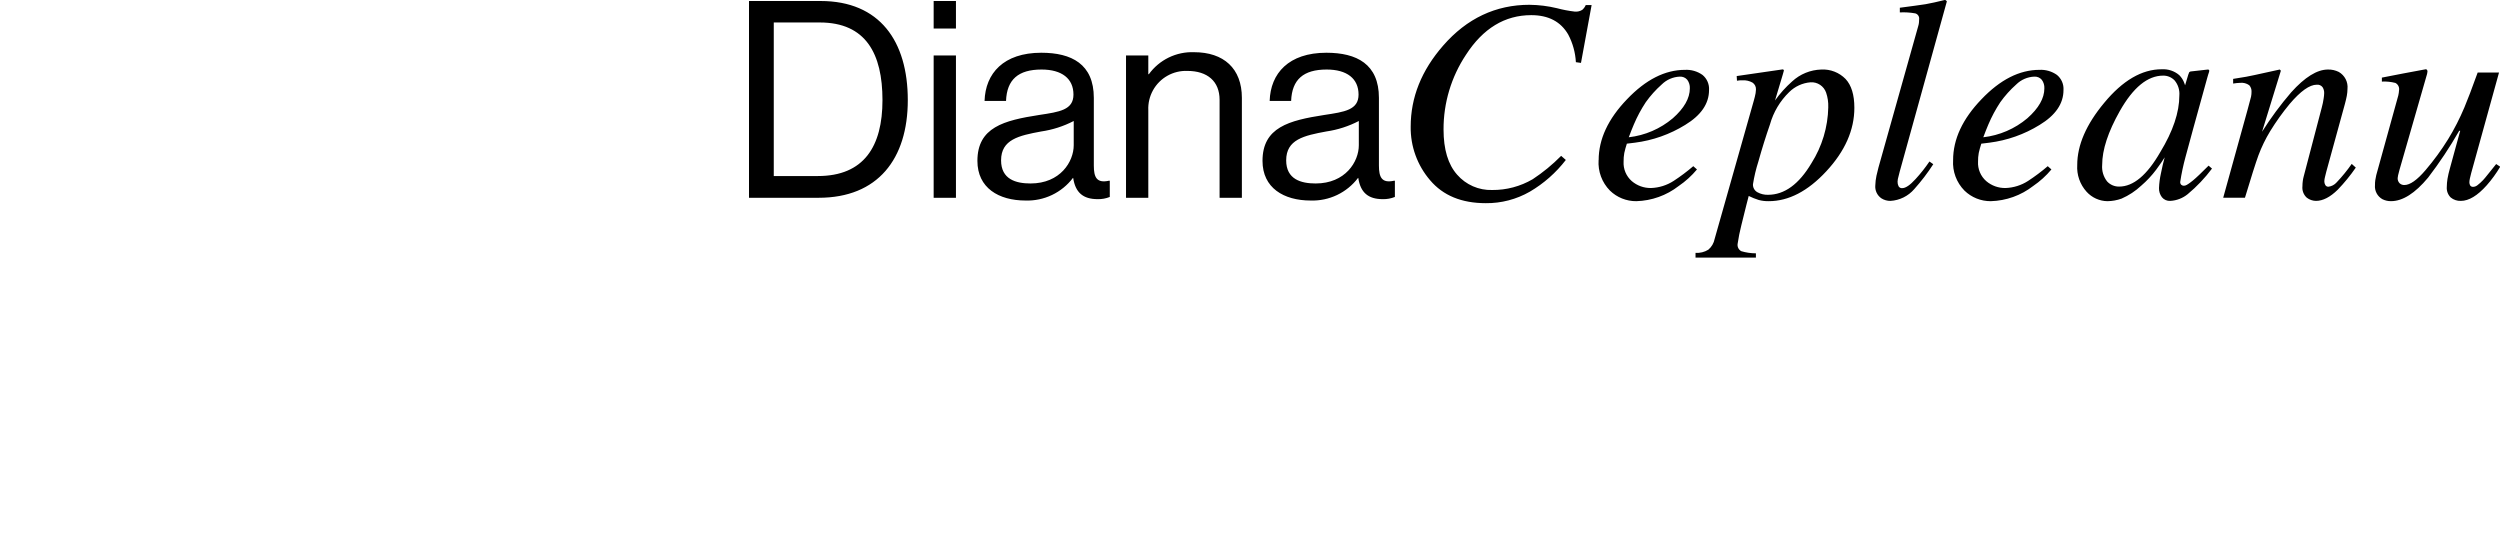 <?xml version="1.0" standalone="no"?>
<!DOCTYPE svg PUBLIC "-//W3C//DTD SVG 20010904//EN" "http://www.w3.org/TR/2001/REC-SVG-20010904/DTD/svg10.dtd">
<!-- Created using Krita: https://krita.org -->
<svg xmlns="http://www.w3.org/2000/svg" 
    xmlns:xlink="http://www.w3.org/1999/xlink"
    xmlns:krita="http://krita.org/namespaces/svg/krita"
    xmlns:sodipodi="http://sodipodi.sourceforge.net/DTD/sodipodi-0.dtd"
    width="871.2pt"
    height="187.92pt"
    viewBox="0 0 871.2 187.92">
<defs/>
<path id="DianaCepleanu" transform="matrix(1.714 0 0 1.714 261.012 -0.014)" fill="#000000" fill-rule="evenodd" stroke-opacity="0" stroke="#000000" stroke-width="0" stroke-linecap="square" stroke-linejoin="bevel" d="M0 40.219L14.156 40.219C26.186 40.219 32.285 32.33 32.285 20.356C32.285 8.382 26.578 0.212 14.548 0.212L0 0.212ZM5.036 35.799L5.036 4.577L14.38 4.577C23.78 4.577 27.137 10.955 27.137 20.356C27.137 29.757 23.388 35.799 13.988 35.799ZM37.543 40.219L42.075 40.219L42.075 11.291L37.543 11.291ZM37.543 5.807L42.075 5.807L42.075 0.212L37.543 0.212ZM70.89 40.499C71.733 40.519 72.57 40.366 73.352 40.051L73.352 36.751L73.185 36.751C70.667 37.311 70.107 36.024 70.107 33.674L70.107 19.908C70.107 13.026 65.575 10.731 59.42 10.731C51.754 10.731 48.061 14.931 47.893 20.523L52.258 20.523C52.426 16.159 54.776 14.145 59.476 14.145C63.616 14.145 65.967 15.991 65.967 19.236C65.967 22.37 63.113 22.762 59.028 23.377C51.81 24.496 46.439 25.895 46.439 32.721C46.439 38.205 50.747 40.779 56.231 40.779C58.085 40.837 59.926 40.451 61.6 39.653C63.274 38.855 64.733 37.668 65.855 36.191L65.911 36.191C66.358 39.156 67.925 40.499 70.89 40.499ZM57.238 37.31C54.272 37.31 51.251 36.47 51.251 32.61C51.251 28.358 54.888 27.575 59.42 26.735C61.724 26.401 63.955 25.682 66.02 24.609L66.02 29.533C66.018 32.889 63.281 37.31 57.238 37.31ZM81.184 11.291L76.652 11.291L76.652 40.219L81.184 40.219L81.184 22.427C81.119 21.011 81.448 19.605 82.135 18.366C82.822 17.126 83.84 16.101 85.075 15.406C86.31 14.711 87.714 14.372 89.13 14.427C93.214 14.427 95.676 16.554 95.676 20.303L95.676 40.222L100.209 40.222L100.209 19.908C100.209 13.921 96.516 10.62 90.473 10.62C88.694 10.555 86.925 10.93 85.325 11.71C83.724 12.491 82.341 13.654 81.296 15.096L81.184 15.096ZM128.855 40.499C129.698 40.519 130.535 40.366 131.317 40.051L131.317 36.751L131.149 36.751C128.632 37.311 128.072 36.024 128.072 33.674L128.072 19.908C128.072 13.026 123.54 10.731 117.385 10.731C109.719 10.731 106.026 14.931 105.858 20.523L110.223 20.523C110.391 16.159 112.741 14.145 117.441 14.145C121.581 14.145 123.931 15.991 123.931 19.236C123.931 22.37 121.078 22.762 116.993 23.377C109.775 24.496 104.403 25.895 104.403 32.721C104.403 38.205 108.712 40.779 114.195 40.779C116.049 40.838 117.89 40.452 119.564 39.654C121.238 38.855 122.697 37.668 123.819 36.191L123.875 36.191C124.323 39.156 125.89 40.499 128.855 40.499ZM115.203 37.31C112.237 37.31 109.216 36.47 109.216 32.61C109.216 28.358 112.853 27.575 117.385 26.735C119.688 26.401 121.92 25.682 123.985 24.609L123.985 29.533C123.987 32.889 121.246 37.31 115.203 37.31ZM158.703 0.982C151.808 0.982 145.951 3.749 141.13 9.282C136.73 14.314 134.53 19.807 134.53 25.76C134.472 29.749 135.876 33.624 138.476 36.65C141.107 39.761 144.881 41.317 149.798 41.317C152.945 41.348 156.043 40.537 158.772 38.969C161.595 37.31 164.074 35.124 166.072 32.53L165.121 31.695C163.363 33.478 161.422 35.071 159.331 36.448C156.833 37.908 153.985 38.665 151.091 38.638C149.749 38.678 148.414 38.419 147.184 37.881C145.954 37.343 144.858 36.538 143.976 35.526C142.132 33.452 141.21 30.389 141.21 26.336C141.193 20.937 142.778 15.653 145.762 11.154C149.238 5.777 153.665 3.088 159.043 3.088C162.538 3.088 165.045 4.404 166.562 7.035C167.479 8.773 168.009 10.69 168.117 12.652L169.154 12.796L171.315 1.042L170.118 1.042C169.959 1.421 169.712 1.757 169.398 2.022C168.948 2.295 168.422 2.416 167.898 2.368C166.673 2.225 165.46 1.994 164.268 1.676C162.447 1.237 160.581 1.005 158.708 0.985L158.708 0.985ZM172.733 32.565C172.658 33.7 172.825 34.838 173.221 35.905C173.617 36.971 174.235 37.941 175.033 38.752C176.465 40.148 178.392 40.925 180.392 40.911C183.522 40.828 186.545 39.747 189.018 37.827C190.407 36.881 191.657 35.746 192.734 34.456L191.985 33.794C190.719 34.881 189.383 35.883 187.985 36.794C186.617 37.68 185.034 38.178 183.405 38.234C181.966 38.262 180.566 37.76 179.473 36.823C178.916 36.333 178.478 35.724 178.191 35.04C177.904 34.356 177.776 33.616 177.816 32.876C177.806 32.282 177.854 31.689 177.96 31.104C178.101 30.467 178.275 29.837 178.479 29.217L180.121 29.017C183.744 28.558 187.226 27.328 190.333 25.409C193.569 23.444 195.187 21.082 195.188 18.321C195.228 17.74 195.128 17.157 194.897 16.622C194.667 16.087 194.312 15.614 193.862 15.244C192.822 14.506 191.563 14.141 190.29 14.209C186.238 14.209 182.31 16.204 178.507 20.195C174.666 24.185 172.746 28.31 172.746 32.569L172.746 32.569ZM178.869 27.918C179.234 26.941 179.58 26.07 179.906 25.303C180.574 23.729 181.384 22.218 182.326 20.79C183.267 19.47 184.354 18.259 185.567 17.183C186.549 16.212 187.86 15.643 189.24 15.588C189.527 15.569 189.815 15.617 190.081 15.73C190.346 15.842 190.581 16.015 190.767 16.235C191.135 16.737 191.318 17.352 191.285 17.974C191.285 19.986 190.133 22.012 187.828 24.052C185.289 26.196 182.171 27.542 178.869 27.918ZM192.439 52.376L204.718 52.376L204.718 51.512C203.713 51.512 202.713 51.367 201.75 51.08C201.485 50.939 201.27 50.719 201.135 50.45C201.001 50.181 200.954 49.877 201.001 49.58C201.185 48.319 201.435 47.069 201.75 45.835C201.942 44.99 202.29 43.584 202.795 41.619L203.255 39.849C203.91 40.174 204.59 40.447 205.288 40.666C205.951 40.842 206.636 40.923 207.322 40.909C211.369 40.909 215.273 38.883 219.035 34.83C222.835 30.739 224.735 26.437 224.735 21.924C224.735 19.293 224.138 17.338 222.944 16.061C222.306 15.41 221.536 14.902 220.686 14.572C219.837 14.242 218.926 14.096 218.016 14.145C215.807 14.206 213.693 15.069 212.073 16.572C210.774 17.725 209.609 19.021 208.602 20.436L210.192 15.129C210.25 14.955 210.322 14.695 210.409 14.347C210.403 14.282 210.372 14.222 210.323 14.179C210.274 14.136 210.21 14.114 210.145 14.117L200.811 15.471L200.869 16.421C201.049 16.384 201.232 16.36 201.416 16.349C201.589 16.34 201.772 16.335 201.964 16.335C202.681 16.29 203.396 16.451 204.024 16.799C204.256 16.953 204.444 17.165 204.567 17.415C204.691 17.664 204.747 17.942 204.729 18.22C204.723 18.463 204.698 18.706 204.657 18.946C204.562 19.454 204.442 19.958 204.297 20.454L196.331 48.572C196.168 49.43 195.715 50.207 195.049 50.772C194.27 51.256 193.357 51.483 192.442 51.42L192.442 52.37ZM219.431 21.81C219.352 25.844 218.169 29.781 216.01 33.19C213.464 37.473 210.518 39.615 207.173 39.614C206.422 39.635 205.678 39.455 205.02 39.092C204.733 38.933 204.496 38.697 204.337 38.41C204.178 38.123 204.103 37.797 204.12 37.469C204.368 35.902 204.736 34.357 205.22 32.847C205.953 30.224 206.739 27.711 207.577 25.306C208.275 22.806 209.624 20.536 211.487 18.728C212.654 17.576 214.191 16.872 215.826 16.74C216.511 16.695 217.191 16.877 217.763 17.256C218.335 17.635 218.767 18.192 218.992 18.84C219.318 19.794 219.466 20.8 219.428 21.807L219.428 21.807ZM229.631 34.083C229.464 34.717 229.329 35.274 229.225 35.754C229.09 36.389 229.013 37.035 228.994 37.684C228.945 38.196 229.035 38.713 229.253 39.179C229.471 39.645 229.811 40.044 230.236 40.334C230.788 40.684 231.431 40.864 232.084 40.853C233.007 40.796 233.909 40.555 234.737 40.145C235.566 39.734 236.304 39.162 236.908 38.462C238.331 36.877 239.625 35.182 240.779 33.392L240.001 32.844C239.149 34.103 238.205 35.297 237.177 36.416C236.063 37.646 235.16 38.261 234.468 38.26C234.319 38.276 234.168 38.248 234.035 38.178C233.902 38.109 233.792 38.002 233.719 37.871C233.578 37.58 233.51 37.258 233.519 36.935C233.519 36.76 233.538 36.586 233.576 36.416C233.614 36.244 233.739 35.744 233.951 34.916L243.541 0.288C243.501 0.211 243.443 0.145 243.373 0.095C243.302 0.045 243.221 0.012 243.135 0C241.59 0.385 240.277 0.673 239.196 0.865C238.848 0.922 238.109 1.028 236.979 1.182C235.849 1.336 234.849 1.469 233.979 1.582L233.979 2.533C235.029 2.478 236.083 2.543 237.118 2.727C237.373 2.796 237.594 2.957 237.739 3.178C237.884 3.399 237.943 3.665 237.905 3.927C237.905 4.081 237.895 4.281 237.876 4.527C237.856 4.781 237.808 5.033 237.732 5.276ZM244.812 32.565C244.737 33.7 244.903 34.838 245.3 35.905C245.696 36.971 246.314 37.941 247.112 38.752C248.544 40.148 250.47 40.925 252.47 40.911C255.596 40.826 258.614 39.745 261.084 37.828C262.473 36.882 263.723 35.747 264.8 34.457L264.051 33.795C262.785 34.881 261.448 35.883 260.051 36.795C258.683 37.681 257.099 38.178 255.47 38.235C254.031 38.263 252.631 37.761 251.538 36.824C250.981 36.334 250.543 35.725 250.256 35.041C249.969 34.357 249.841 33.617 249.881 32.877C249.871 32.283 249.919 31.689 250.025 31.105C250.166 30.468 250.34 29.838 250.544 29.218L252.186 29.018C255.809 28.559 259.291 27.329 262.398 25.41C265.635 23.445 267.254 21.083 267.253 18.322C267.293 17.741 267.193 17.158 266.963 16.623C266.732 16.088 266.377 15.616 265.928 15.245C264.888 14.507 263.628 14.142 262.355 14.21C258.303 14.21 254.376 16.205 250.573 20.196C246.731 24.186 244.81 28.311 244.811 32.57L244.811 32.57ZM250.948 27.918C251.313 26.941 251.659 26.07 251.985 25.303C252.653 23.729 253.463 22.218 254.405 20.79C255.346 19.47 256.434 18.26 257.646 17.183C258.628 16.212 259.939 15.643 261.319 15.588C261.606 15.569 261.894 15.617 262.16 15.73C262.425 15.842 262.66 16.015 262.846 16.235C263.214 16.737 263.398 17.352 263.365 17.974C263.365 19.986 262.213 22.012 259.908 24.052C257.368 26.196 254.25 27.542 250.948 27.918ZM290.809 19.424C290.809 22.848 289.517 26.685 286.933 30.934C284.25 35.607 281.462 37.944 278.568 37.943C278.108 37.952 277.652 37.862 277.229 37.681C276.807 37.499 276.428 37.23 276.118 36.89C275.371 35.936 275.014 34.734 275.118 33.527C275.118 30.469 276.312 26.825 278.699 22.594C281.416 17.787 284.357 15.383 287.52 15.383C287.955 15.376 288.387 15.46 288.788 15.629C289.188 15.798 289.55 16.048 289.849 16.364C290.557 17.217 290.902 18.316 290.809 19.421L290.809 19.421ZM287.231 14.09C283.192 14.09 279.29 16.368 275.523 20.925C271.873 25.308 270.048 29.518 270.048 33.556C269.985 34.543 270.121 35.533 270.447 36.467C270.774 37.401 271.284 38.26 271.948 38.993C272.484 39.585 273.136 40.061 273.863 40.391C274.59 40.721 275.378 40.898 276.176 40.911C277.157 40.9 278.13 40.724 279.053 40.392C280.537 39.744 281.899 38.847 283.08 37.739C284.196 36.779 285.204 35.702 286.087 34.524C286.901 33.419 287.481 32.578 287.827 32.001C287.577 32.882 287.322 33.97 287.063 35.263C286.843 36.241 286.713 37.236 286.674 38.238C286.65 38.91 286.859 39.57 287.265 40.106C287.467 40.355 287.725 40.553 288.019 40.683C288.312 40.812 288.632 40.871 288.952 40.853C290.252 40.788 291.498 40.308 292.506 39.485C294.351 37.951 296.009 36.206 297.446 34.285L296.756 33.685L294.876 35.528C294.586 35.798 294.346 36.028 294.146 36.205C293.946 36.382 293.766 36.547 293.596 36.681L293.086 37.081C292.841 37.27 292.584 37.444 292.316 37.6C292.139 37.703 291.94 37.762 291.736 37.772C291.542 37.778 291.353 37.712 291.206 37.586C291.127 37.511 291.067 37.419 291.029 37.317C290.991 37.215 290.976 37.105 290.986 36.997C291.244 35.294 291.602 33.607 292.056 31.945C292.486 30.314 293.013 28.375 293.636 26.129L296.486 15.819C296.566 15.552 296.626 15.346 296.666 15.2C296.706 15.056 296.776 14.86 296.856 14.61C296.894 14.494 296.898 14.368 296.866 14.25C296.83 14.208 296.782 14.177 296.73 14.159C296.677 14.141 296.62 14.138 296.566 14.15L293.246 14.522C293.169 14.518 293.092 14.53 293.02 14.557C292.948 14.584 292.882 14.626 292.826 14.679C292.744 14.839 292.677 15.006 292.626 15.179L291.976 17.351L291.836 16.951C291.62 16.32 291.26 15.748 290.785 15.279C289.8 14.438 288.525 14.014 287.232 14.097L287.232 14.097ZM304.145 40.219C305.405 36.041 306.315 33.16 306.895 31.577C307.53 29.88 308.324 28.247 309.265 26.699C310.456 24.756 311.782 22.9 313.235 21.144C315.455 18.535 317.285 17.23 318.745 17.23C318.968 17.204 319.194 17.237 319.401 17.325C319.608 17.412 319.788 17.552 319.925 17.73C320.152 18.088 320.267 18.506 320.255 18.93C320.244 19.282 320.211 19.633 320.155 19.981C320.065 20.618 319.935 21.248 319.765 21.868L316.095 35.868C316.008 36.18 315.944 36.498 315.905 36.819C315.858 37.163 315.835 37.509 315.835 37.856C315.785 38.29 315.84 38.73 315.995 39.138C316.149 39.547 316.4 39.912 316.725 40.204C317.256 40.613 317.905 40.841 318.575 40.852C319.995 40.852 321.465 40.094 323.015 38.576C324.359 37.181 325.586 35.678 326.685 34.082L325.855 33.333C324.929 34.662 323.903 35.919 322.785 37.092C322.358 37.578 321.767 37.891 321.125 37.971C320.997 37.979 320.868 37.951 320.755 37.89C320.642 37.829 320.548 37.737 320.485 37.625C320.347 37.39 320.278 37.121 320.285 36.848C320.3 36.551 320.347 36.256 320.425 35.969C320.525 35.556 320.605 35.205 320.685 34.917L324.475 21.117C324.635 20.541 324.755 20.003 324.855 19.504C324.944 19.029 324.991 18.547 324.995 18.063C325.062 17.382 324.931 16.695 324.617 16.087C324.303 15.479 323.819 14.974 323.225 14.635C322.543 14.293 321.787 14.124 321.025 14.145C318.815 14.145 316.322 15.691 313.545 18.784C311.378 21.305 309.4 23.981 307.625 26.792L311.445 14.405C311.394 14.298 311.315 14.208 311.215 14.145L306.095 15.269C305.485 15.402 304.915 15.518 304.385 15.615C303.865 15.711 302.985 15.855 301.745 16.047L301.745 16.997C302.015 16.959 302.255 16.925 302.475 16.897C302.7 16.868 302.928 16.853 303.155 16.853C303.813 16.777 304.476 16.947 305.015 17.331C305.177 17.509 305.302 17.717 305.382 17.943C305.463 18.169 305.498 18.409 305.485 18.649C305.489 18.994 305.455 19.339 305.385 19.677C305.315 19.995 305.075 20.907 304.655 22.413L299.725 40.213L304.145 40.213ZM330.845 35.607C330.745 36.049 330.685 36.395 330.645 36.645C330.6 36.97 330.58 37.297 330.585 37.625C330.53 38.2 330.643 38.779 330.911 39.291C331.179 39.803 331.591 40.225 332.095 40.507C332.638 40.779 333.238 40.916 333.845 40.907C336.215 40.907 338.728 39.311 341.385 36.119C343.702 33.092 345.814 29.913 347.705 26.603L347.915 26.603L347.165 29.314C346.605 31.335 346.145 33.019 345.785 34.366C345.596 35.027 345.442 35.698 345.325 36.375C345.238 36.916 345.191 37.463 345.185 38.011C345.152 38.406 345.207 38.804 345.345 39.176C345.483 39.548 345.702 39.885 345.985 40.163C346.564 40.637 347.297 40.882 348.045 40.852C349.665 40.852 351.418 39.795 353.305 37.68C354.335 36.511 355.253 35.248 356.045 33.906L355.225 33.359C354.525 34.223 354.005 34.867 353.675 35.289C353.125 35.98 352.755 36.432 352.545 36.643C352.196 37.013 351.818 37.354 351.415 37.665C351.168 37.866 350.863 37.983 350.545 37.997C350.43 38.008 350.314 37.988 350.209 37.94C350.103 37.892 350.012 37.817 349.945 37.723C349.83 37.527 349.771 37.303 349.775 37.075C349.785 36.803 349.821 36.533 349.885 36.268C349.965 35.942 350.045 35.587 350.145 35.202L355.805 14.751L351.465 14.751C350.295 17.982 349.405 20.338 348.775 21.818C347.835 24.063 346.725 26.233 345.455 28.309C344.088 30.519 342.553 32.621 340.865 34.597C339.145 36.616 337.705 37.625 336.565 37.625C336.383 37.633 336.201 37.604 336.031 37.54C335.861 37.475 335.706 37.377 335.575 37.25C335.445 37.112 335.344 36.949 335.278 36.77C335.213 36.592 335.185 36.402 335.195 36.212C335.207 36.017 335.237 35.824 335.285 35.635C335.335 35.366 335.435 34.991 335.575 34.51L341.175 15.045L341.255 14.57C341.264 14.51 341.261 14.449 341.245 14.391C341.23 14.332 341.202 14.278 341.165 14.23C341.143 14.182 341.105 14.142 341.058 14.116C341.012 14.091 340.958 14.081 340.905 14.089L336.275 14.953L331.985 15.788L331.985 16.595C332.91 16.547 333.837 16.639 334.735 16.869C335.004 17.009 335.221 17.231 335.354 17.503C335.487 17.775 335.53 18.083 335.475 18.381C335.473 18.549 335.457 18.716 335.425 18.881C335.395 19.045 335.365 19.223 335.325 19.414Z" sodipodi:nodetypes="cccccccccccccccccccccccccccccccccccccccccccccccccccccccccccccccccccccccccccccccccccccccccccccccccccccccccccccccccccccccccccccccccccccccccccccccccccccccccccccccccccccccccccccccccccccccccccccccccccccccccccccccccccccccccccccccccccccccccccccccccccccccccccccccccccccccccccccccccccccccccccccccccccccccccccccccccccccccccccccccccccccccccccccccccccccccccccccccccccccccccccccccccccccccccccccccccccccccccccccccccccccccccccccccccccccccccc"/>
</svg>
